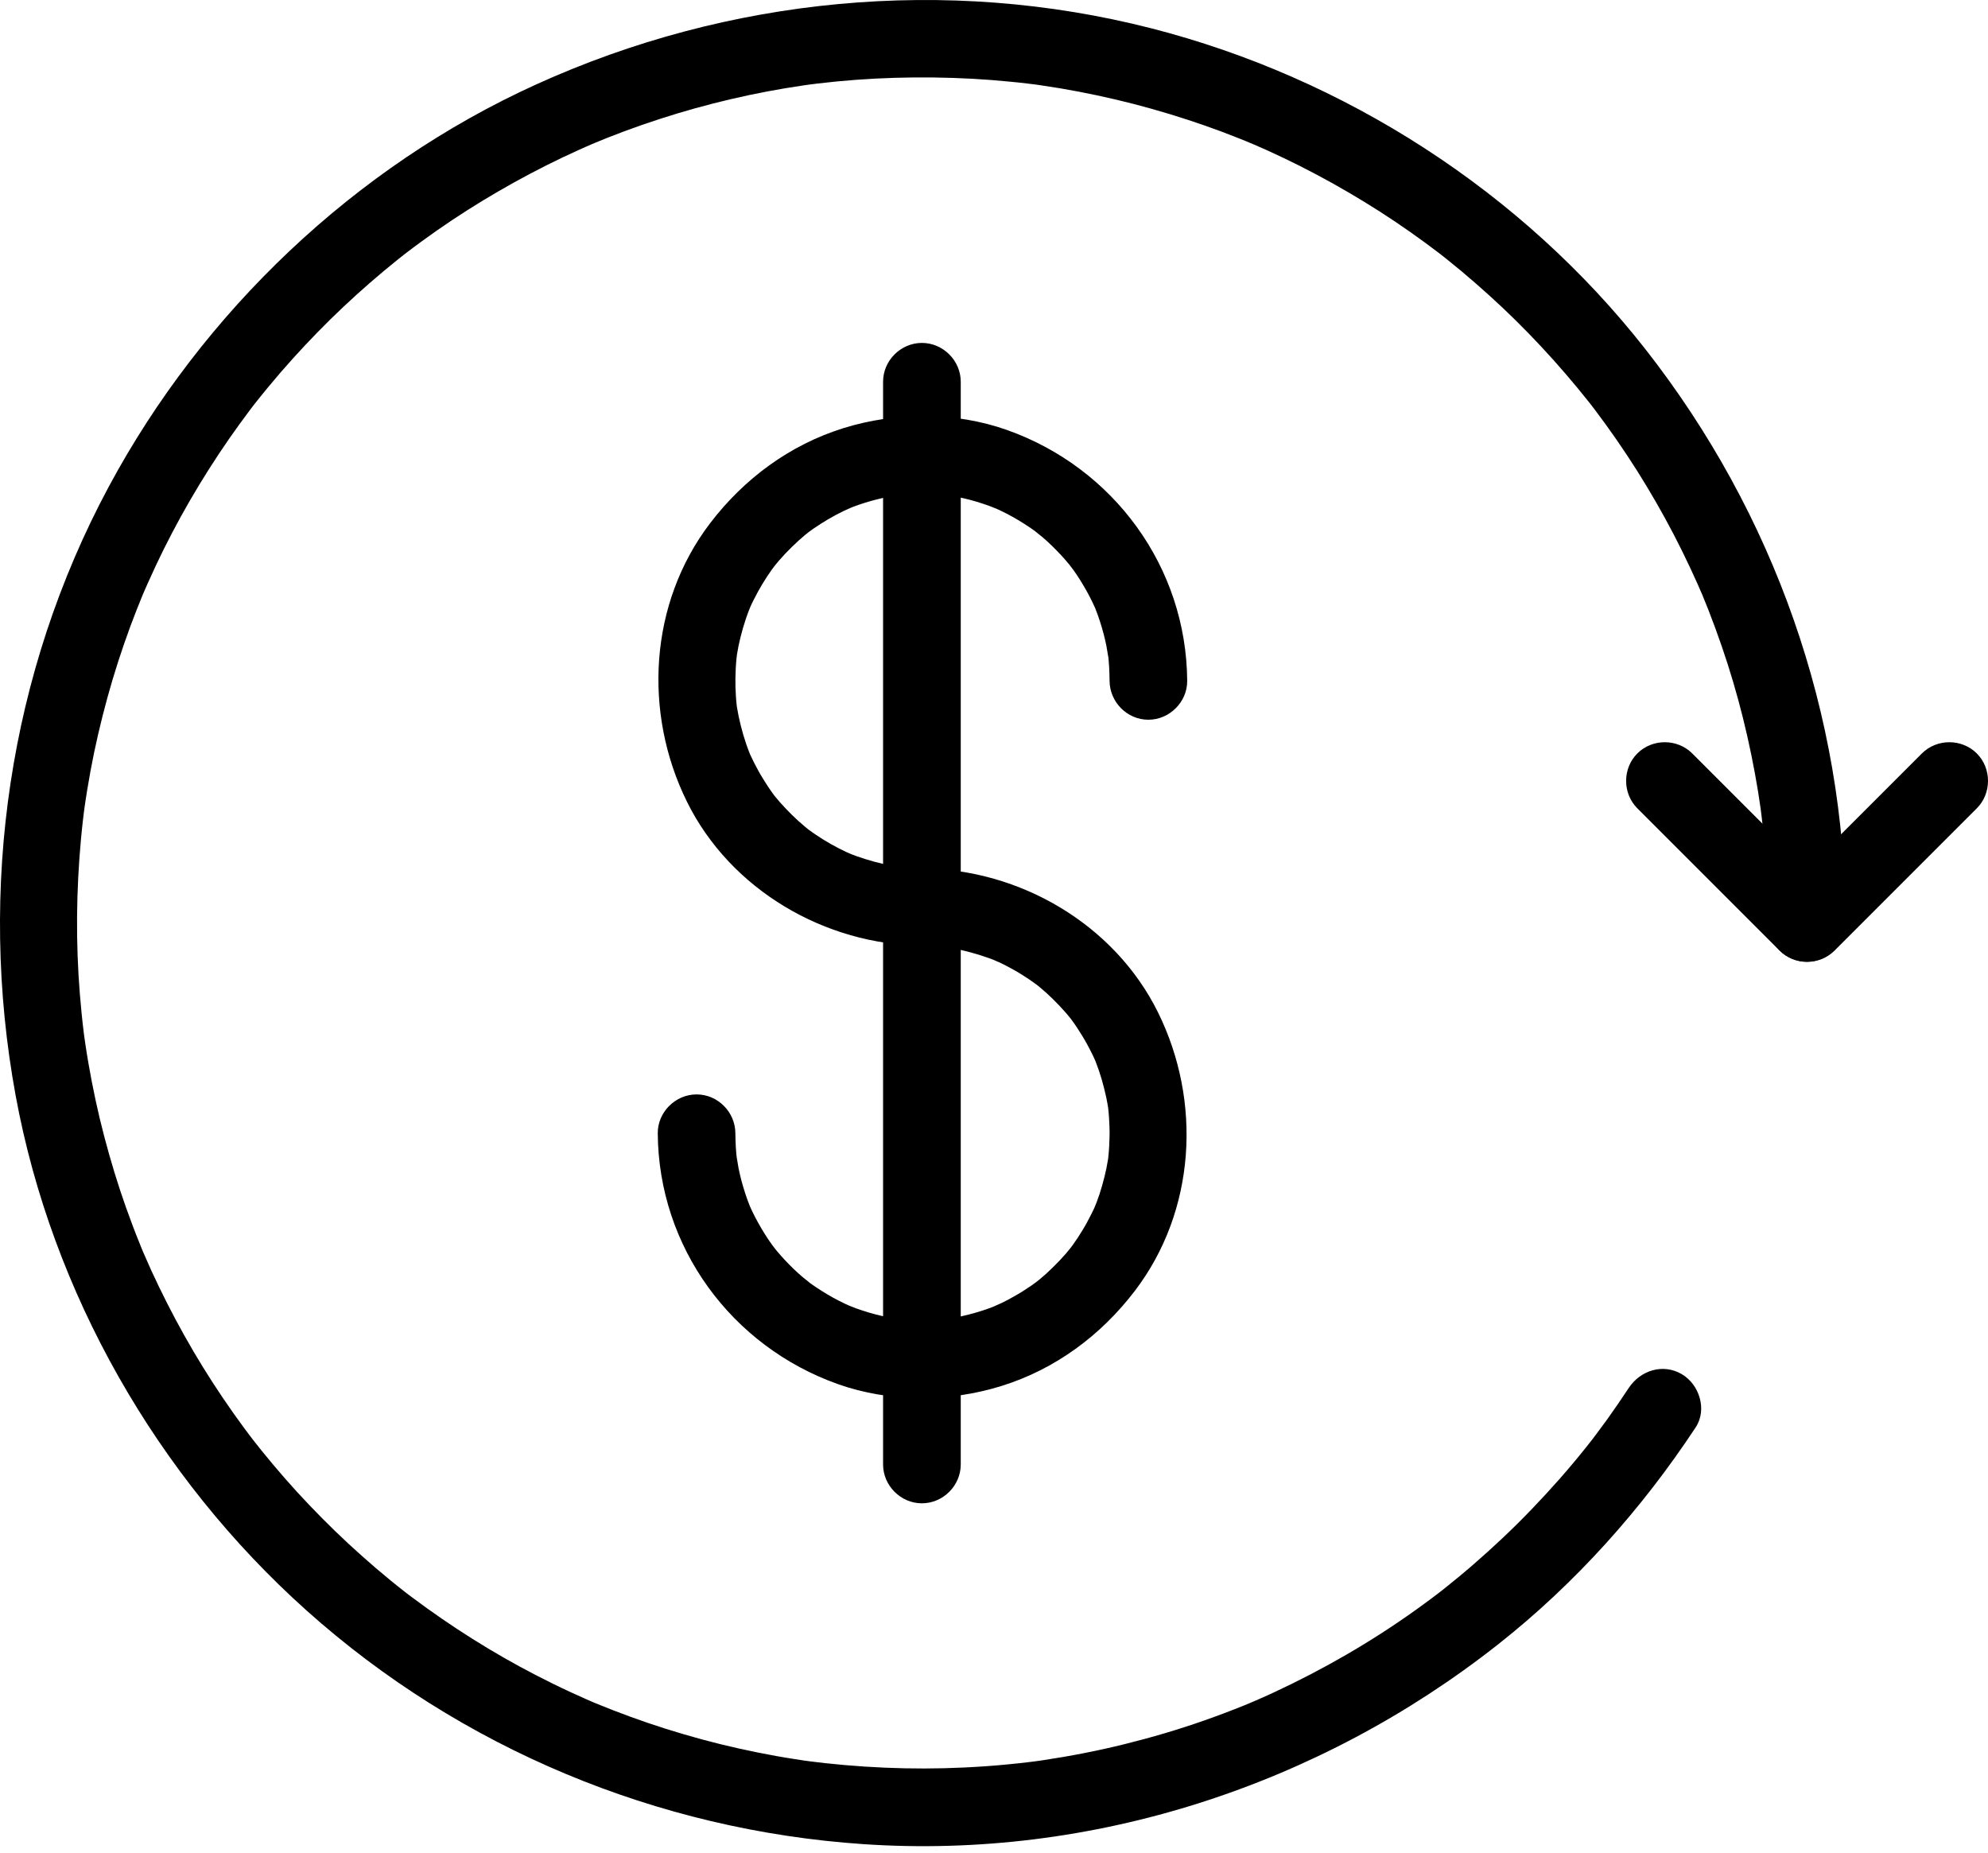 <svg fill="none" viewBox="0 0 44 41" height="41" width="44" xmlns="http://www.w3.org/2000/svg"><path fill="black" d="M36.047 30.719C35.889 30.959 35.726 31.196 35.559 31.429C35.475 31.545 35.389 31.66 35.303 31.775C35.287 31.797 35.14 31.987 35.263 31.829C35.204 31.904 35.145 31.979 35.085 32.054C34.713 32.52 34.316 32.967 33.903 33.397C33.49 33.828 33.055 34.237 32.604 34.628C32.388 34.816 32.166 34.998 31.942 35.176C31.921 35.193 31.732 35.339 31.89 35.218C31.833 35.261 31.776 35.304 31.718 35.348C31.585 35.448 31.449 35.547 31.313 35.644C30.335 36.342 29.29 36.944 28.201 37.451C28.07 37.512 27.937 37.571 27.804 37.629C27.779 37.64 27.556 37.735 27.742 37.657C27.675 37.685 27.608 37.712 27.541 37.74C27.248 37.859 26.952 37.97 26.654 38.075C26.076 38.278 25.488 38.451 24.894 38.598C24.292 38.748 23.682 38.865 23.069 38.957C23.04 38.961 22.792 38.996 23 38.968C22.925 38.978 22.85 38.987 22.776 38.996C22.625 39.015 22.475 39.03 22.325 39.045C21.997 39.078 21.668 39.1 21.339 39.116C20.166 39.172 18.988 39.119 17.823 38.967C18.051 38.996 17.823 38.965 17.784 38.96C17.717 38.95 17.651 38.94 17.584 38.929C17.451 38.909 17.319 38.886 17.186 38.863C16.901 38.812 16.617 38.754 16.334 38.691C15.795 38.571 15.262 38.425 14.735 38.259C14.214 38.095 13.7 37.906 13.194 37.699C13.158 37.684 12.953 37.597 13.158 37.684C13.098 37.659 13.038 37.633 12.978 37.606C12.859 37.554 12.74 37.5 12.622 37.445C12.366 37.327 12.113 37.202 11.863 37.073C10.904 36.578 9.99 36 9.127 35.355C9.075 35.317 9.024 35.278 8.972 35.239C9.147 35.371 8.972 35.238 8.943 35.215C8.841 35.136 8.741 35.054 8.641 34.973C8.425 34.797 8.213 34.615 8.005 34.429C7.604 34.073 7.219 33.699 6.849 33.311C6.478 32.923 6.125 32.518 5.788 32.101C5.707 32.001 5.627 31.9 5.548 31.798C5.683 31.971 5.548 31.797 5.526 31.767C5.487 31.716 5.448 31.664 5.41 31.612C5.243 31.387 5.083 31.159 4.926 30.927C4.32 30.032 3.792 29.084 3.342 28.102C3.288 27.983 3.236 27.864 3.184 27.744C3.095 27.54 3.254 27.915 3.168 27.709C3.143 27.649 3.118 27.588 3.094 27.527C2.987 27.264 2.887 26.998 2.792 26.731C2.607 26.212 2.448 25.686 2.308 25.154C2.166 24.616 2.051 24.071 1.956 23.523C1.933 23.391 1.912 23.258 1.892 23.125C1.882 23.058 1.873 22.991 1.863 22.925C1.895 23.153 1.863 22.924 1.858 22.885C1.821 22.593 1.792 22.3 1.768 22.006C1.675 20.864 1.687 19.713 1.792 18.572C1.804 18.436 1.819 18.301 1.834 18.166C1.842 18.099 1.85 18.032 1.858 17.965C1.863 17.925 1.895 17.697 1.863 17.925C1.903 17.636 1.951 17.349 2.003 17.062C2.104 16.516 2.23 15.975 2.377 15.44C2.522 14.91 2.692 14.387 2.881 13.872C2.972 13.626 3.068 13.383 3.168 13.14C3.254 12.934 3.096 13.31 3.184 13.105C3.21 13.045 3.236 12.986 3.262 12.926C3.324 12.787 3.388 12.649 3.452 12.511C3.912 11.534 4.457 10.597 5.072 9.709C5.219 9.497 5.371 9.289 5.526 9.082C5.548 9.052 5.682 8.878 5.548 9.051C5.587 9 5.627 8.95 5.667 8.899C5.76 8.781 5.855 8.665 5.951 8.549C6.293 8.135 6.653 7.738 7.028 7.353C7.402 6.969 7.794 6.602 8.198 6.25C8.392 6.081 8.591 5.916 8.791 5.755C8.842 5.714 8.892 5.674 8.943 5.634C8.972 5.611 9.147 5.477 8.973 5.611C9.092 5.519 9.213 5.43 9.334 5.341C10.205 4.704 11.131 4.144 12.094 3.659C12.327 3.542 12.562 3.43 12.8 3.323C12.918 3.269 13.038 3.217 13.158 3.165C12.954 3.253 13.158 3.165 13.194 3.151C13.274 3.117 13.355 3.085 13.436 3.052C13.945 2.85 14.463 2.671 14.988 2.512C15.517 2.352 16.054 2.216 16.595 2.101C16.857 2.046 17.121 1.997 17.385 1.952C17.518 1.93 17.651 1.909 17.784 1.89C17.823 1.884 18.051 1.852 17.823 1.883C17.913 1.871 18.002 1.86 18.092 1.849C19.229 1.713 20.378 1.682 21.521 1.743C21.794 1.758 22.066 1.779 22.338 1.806C22.473 1.818 22.608 1.833 22.743 1.849C22.81 1.857 22.878 1.866 22.945 1.874C23.043 1.887 23.034 1.886 22.917 1.87C22.962 1.877 23.006 1.883 23.051 1.89C23.603 1.969 24.152 2.076 24.695 2.203C25.232 2.329 25.763 2.48 26.288 2.651C26.538 2.732 26.785 2.82 27.032 2.911C27.155 2.957 27.277 3.004 27.399 3.053C27.459 3.077 27.52 3.101 27.581 3.126C27.62 3.142 27.89 3.256 27.677 3.165C28.673 3.589 29.63 4.101 30.542 4.684C30.995 4.974 31.435 5.285 31.863 5.611C31.688 5.478 31.863 5.611 31.892 5.634C31.943 5.674 31.993 5.714 32.044 5.755C32.144 5.835 32.244 5.917 32.343 5.999C32.557 6.178 32.767 6.362 32.974 6.549C33.769 7.27 34.501 8.059 35.168 8.899C35.208 8.95 35.247 9.001 35.287 9.051C35.152 8.878 35.287 9.052 35.309 9.082C35.387 9.185 35.463 9.289 35.539 9.393C35.704 9.62 35.862 9.85 36.017 10.084C36.315 10.533 36.592 10.996 36.852 11.469C37.113 11.944 37.352 12.431 37.573 12.926C37.599 12.985 37.625 13.045 37.651 13.105C37.74 13.309 37.581 12.935 37.667 13.14C37.717 13.261 37.766 13.383 37.814 13.504C37.918 13.769 38.015 14.036 38.108 14.305C38.469 15.352 38.734 16.432 38.912 17.525C38.93 17.636 38.946 17.747 38.962 17.858C38.995 18.086 38.938 17.669 38.968 17.897C38.977 17.965 38.985 18.032 38.993 18.099C39.023 18.346 39.047 18.595 39.067 18.843C39.11 19.369 39.129 19.897 39.13 20.425C39.131 20.893 39.52 21.284 39.989 21.284C40.457 21.284 40.849 20.893 40.848 20.425C40.84 15.81 39.263 11.361 36.423 7.735C33.69 4.245 29.764 1.721 25.475 0.625C20.947 -0.532 16.118 -0.062 11.873 1.866C7.858 3.688 4.489 6.894 2.406 10.773C0.199 14.883 -0.495 19.666 0.346 24.244C1.149 28.618 3.48 32.684 6.789 35.645C10.197 38.693 14.552 40.504 19.109 40.812C24.17 41.155 29.187 39.519 33.157 36.391C34.866 35.044 36.335 33.401 37.531 31.587C37.789 31.195 37.611 30.638 37.223 30.411C36.802 30.165 36.304 30.329 36.047 30.719Z"></path><path fill="black" d="M20.417 19.209C20.28 19.208 20.144 19.202 20.007 19.192C19.94 19.187 19.873 19.18 19.805 19.172C20.034 19.198 19.809 19.17 19.769 19.163C19.487 19.115 19.211 19.037 18.942 18.942C18.881 18.92 18.82 18.896 18.759 18.872C18.966 18.954 18.763 18.87 18.727 18.854C18.61 18.8 18.496 18.739 18.383 18.676C18.271 18.613 18.162 18.544 18.055 18.472C18.002 18.437 17.95 18.399 17.898 18.361C17.822 18.305 17.829 18.311 17.919 18.379C17.886 18.353 17.852 18.326 17.82 18.298C17.622 18.135 17.441 17.954 17.27 17.763C17.228 17.715 17.187 17.666 17.146 17.616C17.007 17.448 17.254 17.763 17.124 17.587C17.035 17.467 16.953 17.341 16.875 17.213C16.807 17.103 16.747 16.989 16.688 16.875C16.659 16.817 16.631 16.758 16.604 16.7C16.512 16.499 16.672 16.871 16.59 16.666C16.484 16.401 16.406 16.126 16.347 15.847C16.334 15.782 16.323 15.716 16.311 15.651C16.273 15.425 16.332 15.841 16.306 15.613C16.29 15.478 16.283 15.342 16.278 15.206C16.274 15.069 16.277 14.931 16.284 14.794C16.287 14.726 16.293 14.658 16.299 14.591C16.303 14.546 16.308 14.501 16.314 14.456C16.297 14.574 16.297 14.584 16.311 14.486C16.352 14.224 16.419 13.967 16.501 13.716C16.521 13.654 16.544 13.593 16.566 13.532C16.58 13.495 16.666 13.291 16.578 13.496C16.637 13.357 16.706 13.223 16.778 13.09C16.84 12.977 16.907 12.868 16.977 12.76C17.012 12.706 17.049 12.653 17.086 12.601C17.108 12.569 17.242 12.397 17.106 12.57C17.277 12.352 17.47 12.151 17.675 11.964C17.722 11.921 17.771 11.879 17.82 11.838C17.849 11.813 18.021 11.68 17.846 11.813C17.949 11.735 18.055 11.663 18.163 11.594C18.271 11.524 18.383 11.46 18.496 11.398C18.553 11.368 18.611 11.339 18.669 11.31C18.708 11.291 18.974 11.176 18.759 11.265C19.104 11.122 19.467 11.025 19.835 10.962C19.933 10.947 19.923 10.948 19.805 10.965C19.85 10.959 19.895 10.954 19.94 10.95C20.053 10.939 20.166 10.933 20.28 10.929C20.485 10.922 20.69 10.932 20.895 10.95C20.94 10.954 20.984 10.959 21.029 10.965C20.912 10.948 20.902 10.947 21 10.962C21.109 10.979 21.218 11.002 21.326 11.027C21.518 11.07 21.707 11.129 21.893 11.195C21.934 11.209 22.203 11.321 21.989 11.229C22.088 11.271 22.185 11.319 22.281 11.368C22.453 11.456 22.618 11.557 22.779 11.664C22.85 11.711 22.919 11.762 22.988 11.813C22.804 11.677 23.03 11.851 23.063 11.879C23.21 12.004 23.347 12.139 23.478 12.279C23.537 12.341 23.592 12.406 23.647 12.471C23.675 12.504 23.701 12.537 23.728 12.57C23.59 12.399 23.725 12.569 23.748 12.601C23.861 12.757 23.962 12.922 24.056 13.09C24.098 13.165 24.137 13.242 24.175 13.32C24.194 13.358 24.212 13.398 24.23 13.437C24.323 13.638 24.162 13.265 24.244 13.471C24.317 13.653 24.376 13.841 24.427 14.031C24.45 14.116 24.468 14.203 24.487 14.289C24.498 14.342 24.551 14.695 24.521 14.456C24.547 14.659 24.556 14.864 24.558 15.068C24.561 15.537 24.946 15.928 25.417 15.928C25.883 15.928 26.279 15.537 26.276 15.068C26.259 12.55 24.648 10.353 22.288 9.516C21.142 9.109 19.827 9.115 18.671 9.474C17.481 9.844 16.468 10.594 15.717 11.579C14.367 13.348 14.231 15.772 15.204 17.742C16.167 19.693 18.265 20.913 20.417 20.927C20.886 20.931 21.276 20.534 21.276 20.068C21.277 19.597 20.886 19.212 20.417 19.209Z"></path><path fill="black" d="M20.417 20.938C20.554 20.939 20.691 20.945 20.827 20.955C20.895 20.96 20.962 20.968 21.029 20.975C20.8 20.949 21.025 20.977 21.066 20.984C21.347 21.032 21.623 21.11 21.893 21.206C21.954 21.227 22.015 21.252 22.075 21.276C21.868 21.193 22.071 21.277 22.107 21.293C22.225 21.347 22.339 21.408 22.451 21.471C22.564 21.534 22.672 21.604 22.779 21.675C22.832 21.711 22.884 21.748 22.936 21.786C23.012 21.843 23.005 21.837 22.915 21.768C22.949 21.795 22.982 21.822 23.015 21.849C23.212 22.012 23.394 22.194 23.564 22.384C23.607 22.432 23.647 22.482 23.688 22.531C23.827 22.7 23.58 22.384 23.71 22.56C23.8 22.68 23.881 22.806 23.959 22.934C24.027 23.044 24.088 23.158 24.146 23.272C24.176 23.33 24.203 23.389 24.23 23.448C24.323 23.648 24.162 23.276 24.245 23.482C24.35 23.746 24.428 24.021 24.487 24.3C24.501 24.365 24.512 24.431 24.523 24.496C24.561 24.722 24.502 24.306 24.528 24.534C24.544 24.669 24.551 24.805 24.556 24.941C24.561 25.079 24.557 25.216 24.55 25.353C24.547 25.421 24.541 25.489 24.535 25.557C24.531 25.601 24.526 25.646 24.521 25.691C24.537 25.573 24.538 25.564 24.523 25.662C24.482 25.923 24.415 26.18 24.334 26.431C24.313 26.493 24.291 26.554 24.268 26.616C24.254 26.652 24.168 26.856 24.256 26.651C24.197 26.79 24.128 26.924 24.056 27.057C23.995 27.17 23.927 27.279 23.857 27.387C23.822 27.441 23.785 27.494 23.748 27.546C23.726 27.578 23.592 27.75 23.728 27.577C23.557 27.796 23.364 27.996 23.16 28.183C23.112 28.226 23.063 28.268 23.015 28.309C22.985 28.334 22.813 28.468 22.988 28.334C22.886 28.412 22.779 28.484 22.672 28.553C22.564 28.624 22.451 28.687 22.338 28.749C22.282 28.78 22.224 28.808 22.166 28.837C22.126 28.856 21.86 28.971 22.075 28.882C21.73 29.026 21.367 29.122 21 29.185C20.902 29.2 20.912 29.199 21.029 29.183C20.984 29.188 20.94 29.193 20.895 29.197C20.782 29.209 20.668 29.214 20.555 29.218C20.35 29.225 20.144 29.215 19.94 29.197C19.895 29.193 19.85 29.188 19.805 29.183C19.923 29.199 19.933 29.2 19.835 29.185C19.725 29.168 19.616 29.145 19.508 29.12C19.316 29.077 19.127 29.018 18.942 28.953C18.9 28.938 18.631 28.826 18.845 28.918C18.746 28.876 18.649 28.828 18.553 28.779C18.381 28.691 18.216 28.59 18.055 28.483C17.984 28.436 17.915 28.385 17.846 28.334C18.03 28.47 17.804 28.296 17.771 28.268C17.624 28.144 17.487 28.009 17.356 27.869C17.298 27.806 17.242 27.741 17.187 27.676C17.16 27.644 17.133 27.61 17.106 27.577C17.244 27.748 17.109 27.578 17.086 27.546C16.973 27.39 16.872 27.225 16.778 27.057C16.736 26.982 16.697 26.905 16.659 26.828C16.64 26.789 16.622 26.75 16.604 26.71C16.511 26.509 16.672 26.882 16.59 26.676C16.517 26.494 16.458 26.306 16.407 26.116C16.384 26.031 16.366 25.945 16.347 25.858C16.336 25.805 16.283 25.453 16.314 25.691C16.287 25.488 16.278 25.283 16.276 25.079C16.273 24.611 15.888 24.22 15.417 24.22C14.951 24.22 14.555 24.611 14.558 25.079C14.575 27.597 16.187 29.794 18.547 30.632C19.693 31.038 21.007 31.033 22.164 30.673C23.354 30.303 24.366 29.553 25.117 28.568C26.467 26.799 26.604 24.375 25.63 22.405C24.667 20.454 22.569 19.234 20.417 19.22C19.949 19.217 19.558 19.613 19.558 20.079C19.558 20.55 19.949 20.935 20.417 20.938Z"></path><path fill="black" d="M19.545 8.448V12.837V22.094V30.353V32.41C19.545 32.878 19.936 33.269 20.404 33.269C20.873 33.269 21.264 32.878 21.264 32.41C21.264 30.947 21.264 29.484 21.264 28.021C21.264 24.935 21.264 21.85 21.264 18.764C21.264 16.011 21.264 13.258 21.264 10.505C21.264 9.819 21.264 9.134 21.264 8.448C21.264 7.98 20.873 7.589 20.404 7.589C19.936 7.589 19.545 7.98 19.545 8.448Z"></path><path fill="black" d="M42.537 16.674C41.487 17.723 40.438 18.773 39.388 19.823H40.603C39.553 18.773 38.504 17.723 37.454 16.674C37.123 16.343 36.57 16.343 36.239 16.674C35.908 17.005 35.908 17.558 36.239 17.889C37.289 18.939 38.338 19.988 39.388 21.038C39.719 21.369 40.272 21.369 40.603 21.038C41.653 19.988 42.702 18.939 43.752 17.889C44.083 17.558 44.083 17.005 43.752 16.674C43.421 16.343 42.868 16.343 42.537 16.674Z"></path></svg>